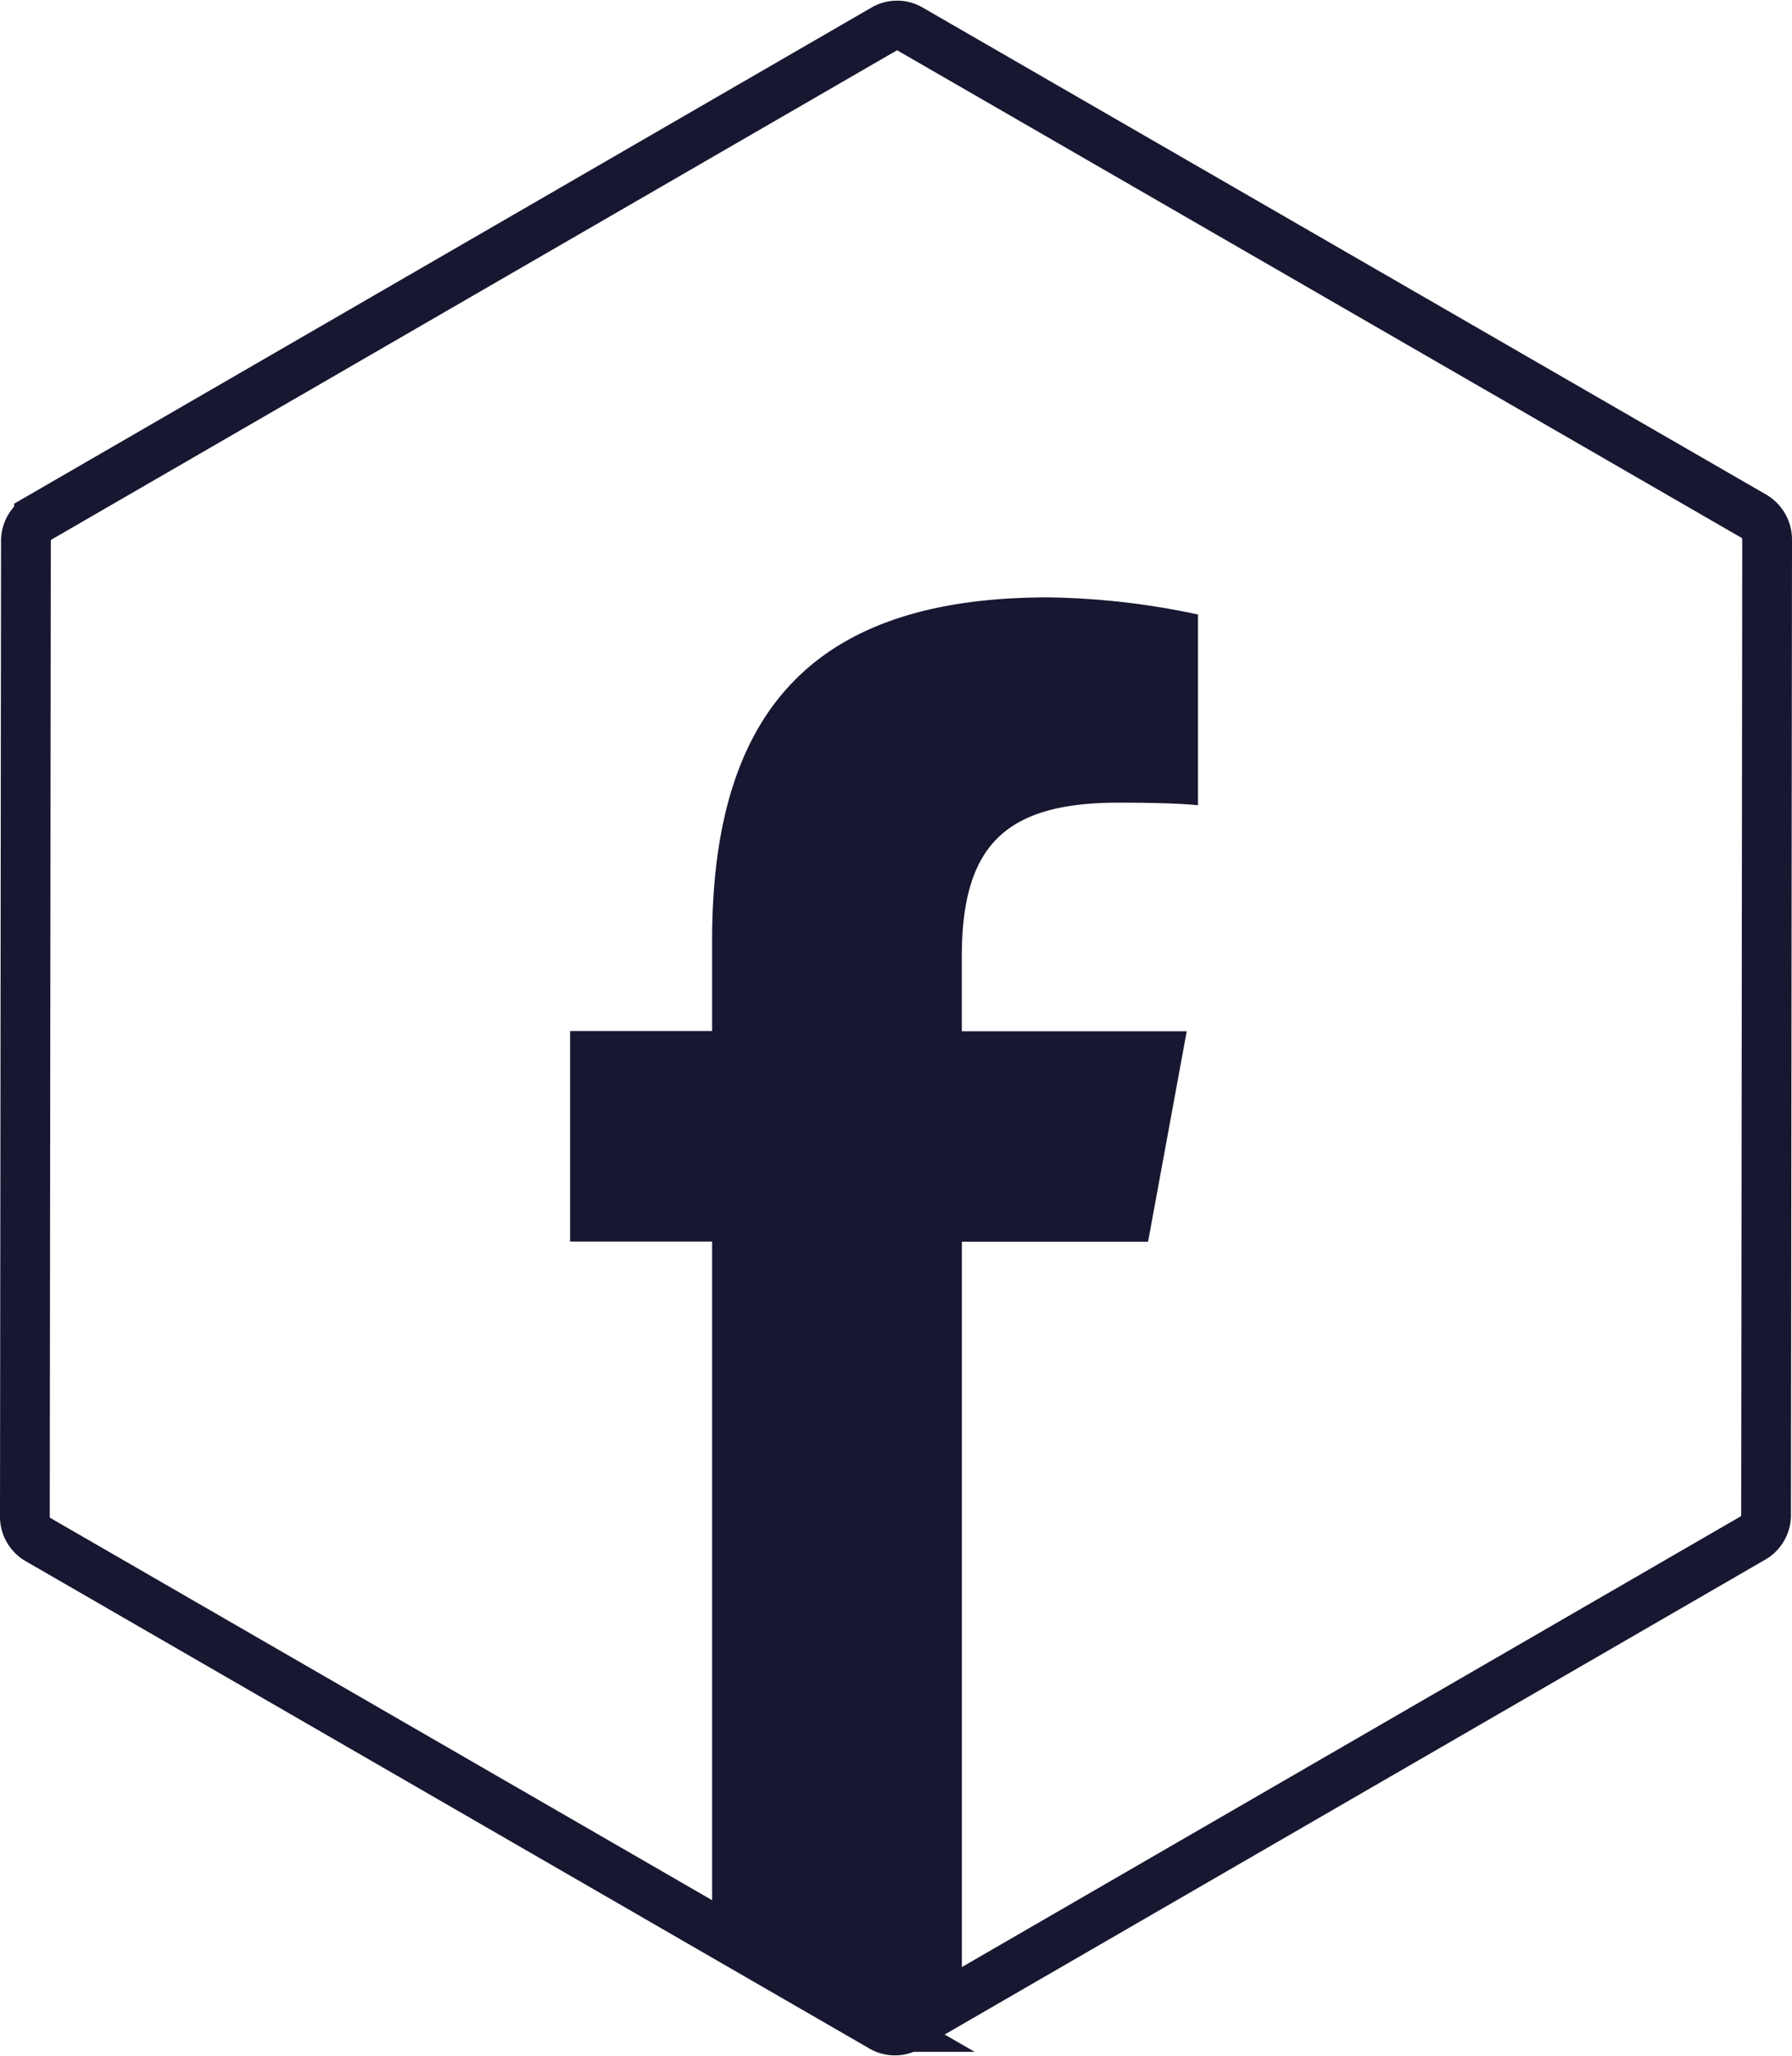 <svg xmlns="http://www.w3.org/2000/svg" width="36.013" height="41.314" viewBox="0 0 36.013 41.314">
  <g id="fb-dark" transform="translate(-55.5 0.445)">
    <path id="Path_485" data-name="Path 485" d="M978.75,170.491,961.791,160.7a.523.523,0,0,0-.526,0l-16.981,9.826a.53.53,0,0,0-.263.452L944,190.6a.53.53,0,0,0,.263.452l16.959,9.795a.523.523,0,0,0,.526,0l16.981-9.826a.531.531,0,0,0,.263-.452l.021-19.611A.548.548,0,0,0,978.75,170.491Z" transform="translate(-888 -160.561)" fill="none" stroke="#171731" stroke-width="1"/>
    <g id="Logo" transform="translate(60.556 43.338)">
      <path id="F" d="M249.67,205.493l.777-4.229h-4.52v-1.5c0-2.235.877-3.094,3.146-3.094.7,0,1.272.017,1.6.052v-3.833a15.258,15.258,0,0,0-3.008-.344c-4.624,0-6.756,2.183-6.756,6.893v1.822h-2.854v4.229h2.854v13.649c1.071.266,2.561,2.134,3.714,2.134.568,0,.756-.7,1.305-.764V205.493Z" transform="translate(-231.654 -224.324)" fill="#171731"/>
    </g>
  </g>
</svg>
